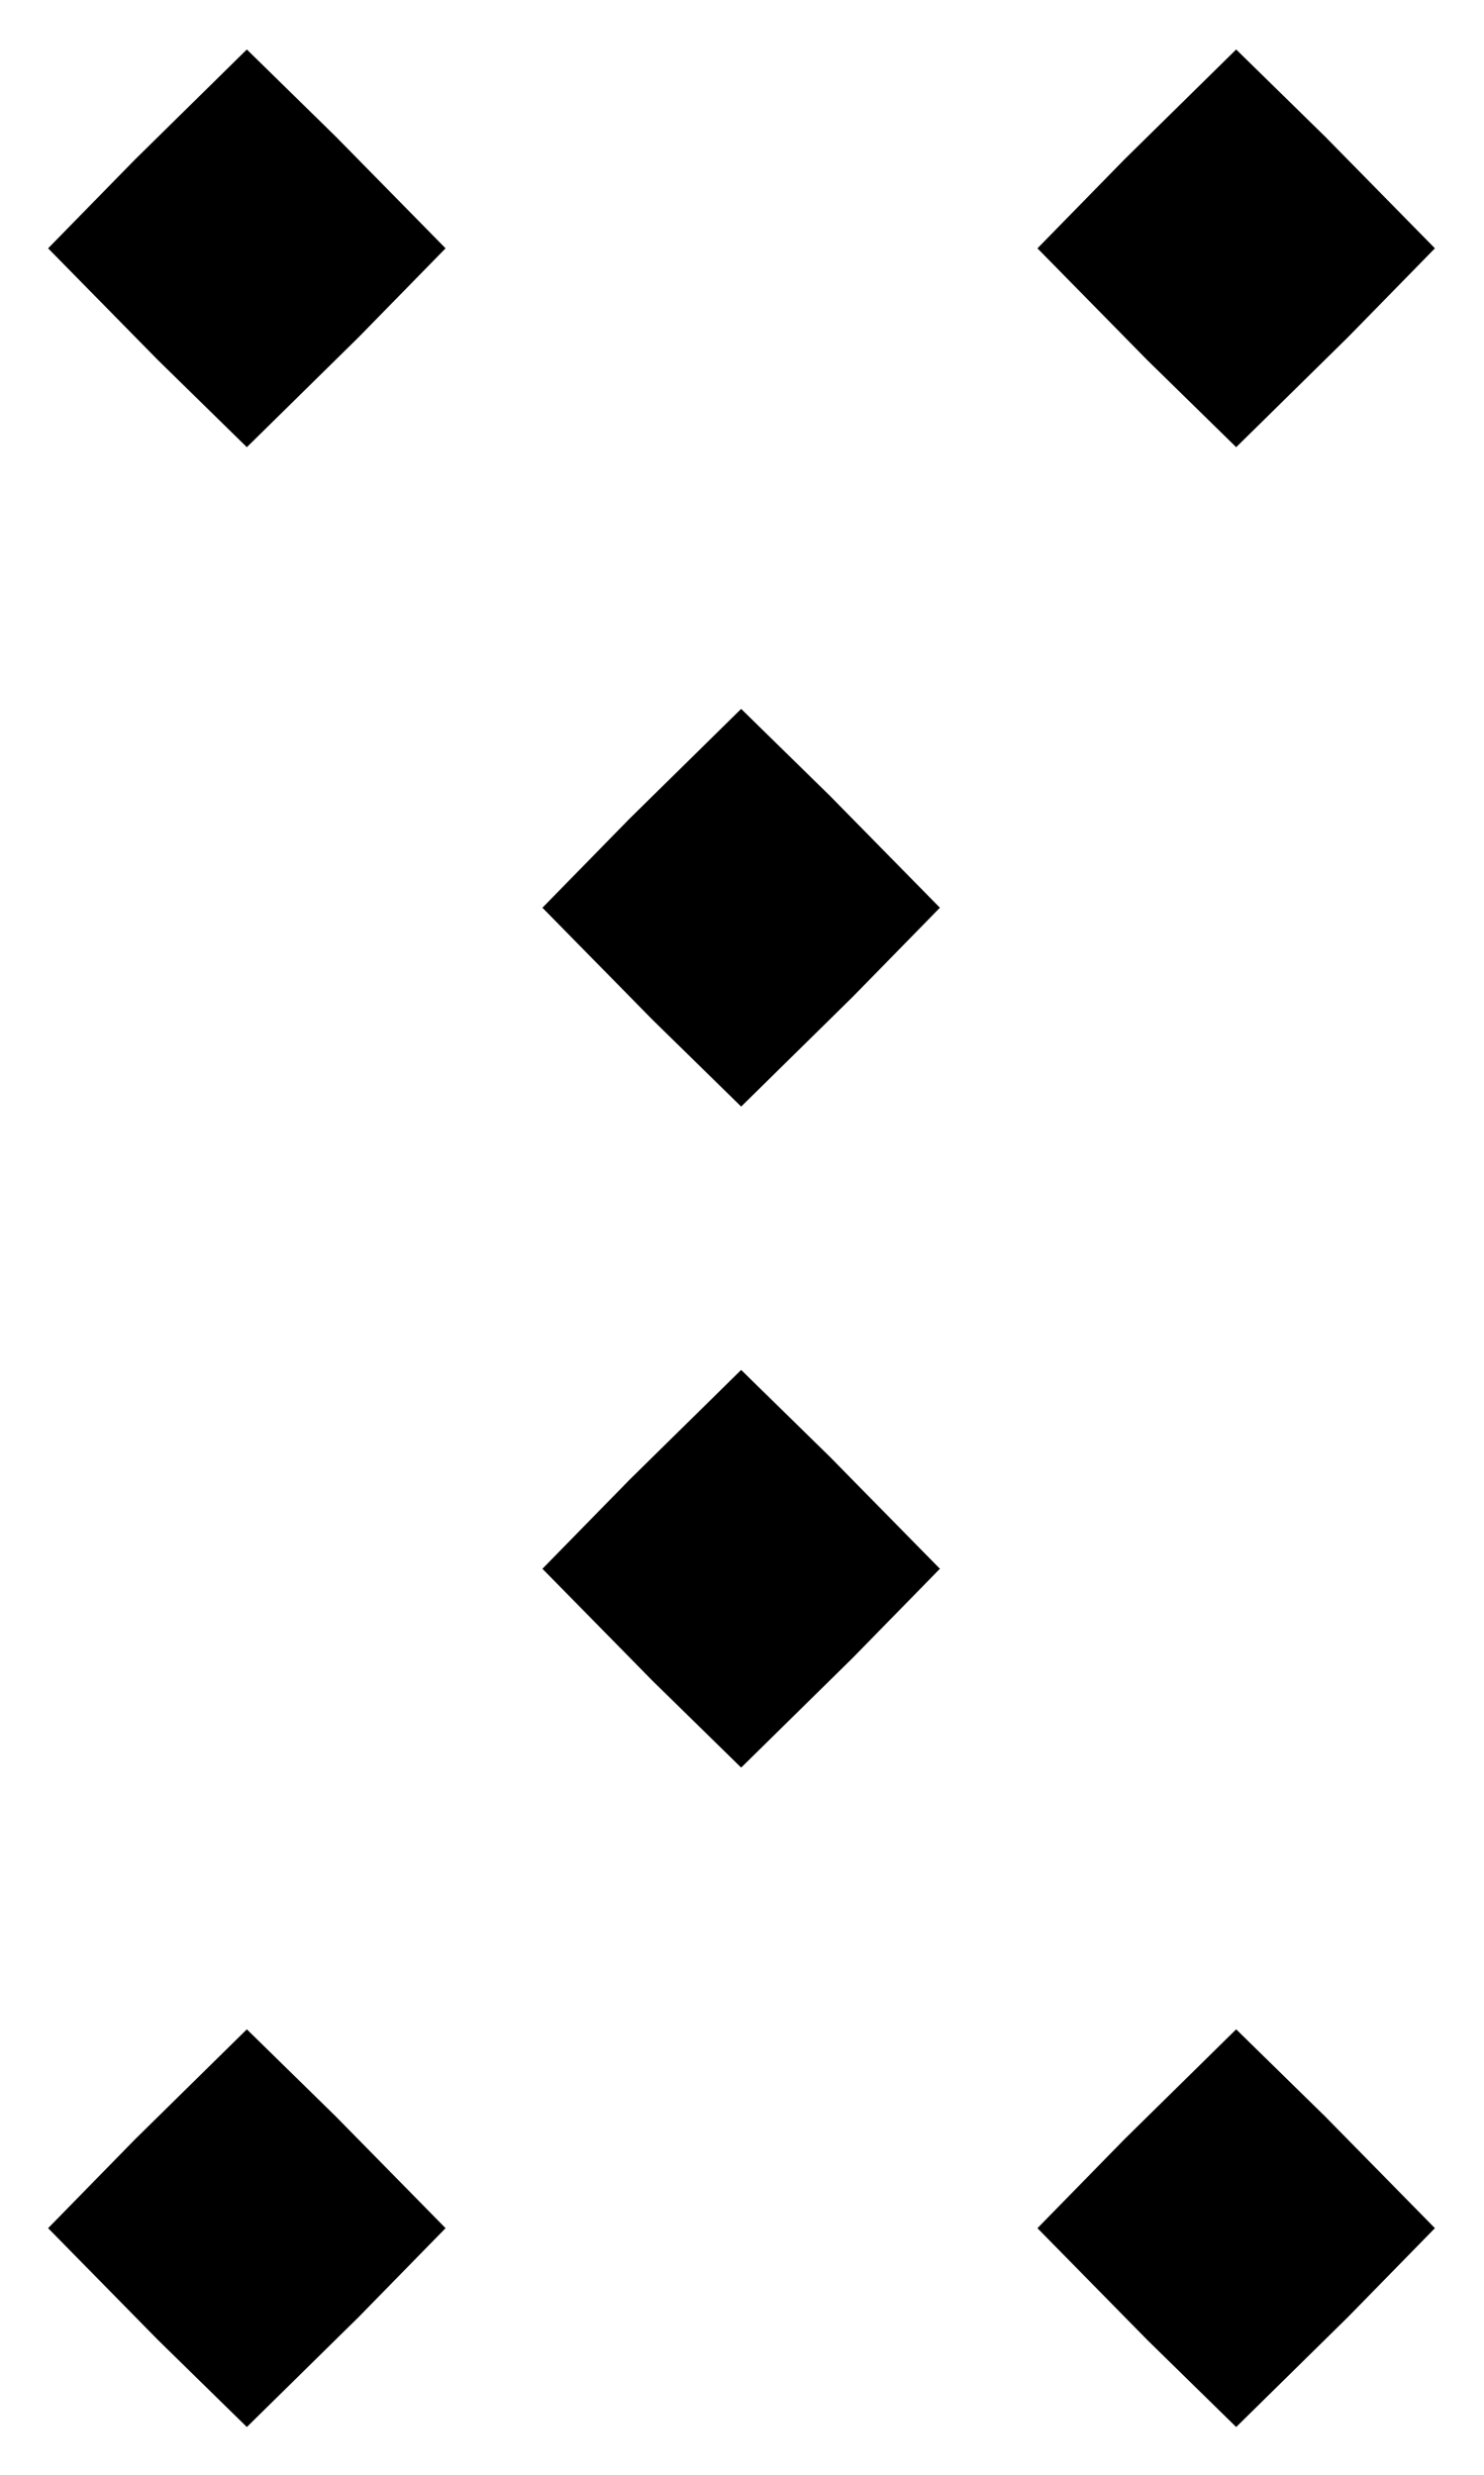 <?xml version="1.0" encoding="UTF-8" standalone="no"?>
<!-- Created with Inkscape (http://www.inkscape.org/) -->

<svg
   xmlns:dc="http://purl.org/dc/elements/1.1/"
   xmlns:cc="http://creativecommons.org/ns#"
   xmlns:rdf="http://www.w3.org/1999/02/22-rdf-syntax-ns#"
   xmlns:svg="http://www.w3.org/2000/svg"
   xmlns="http://www.w3.org/2000/svg"
   xmlns:xlink="http://www.w3.org/1999/xlink"
   xmlns:sodipodi="http://sodipodi.sourceforge.net/DTD/sodipodi-0.dtd"
   xmlns:inkscape="http://www.inkscape.org/namespaces/inkscape"
   width="450"
   height="750"
   id="svg2"
   version="1.1"
   inkscape:version="0.48.2 r9819"
   sodipodi:docname="A3_0110_conjunctio.svg">
  <defs
     id="defs4" />
  <sodipodi:namedview
     id="base"
     pagecolor="#ffffff"
     bordercolor="#666666"
     borderopacity="1.0"
     inkscape:pageopacity="0.0"
     inkscape:pageshadow="2"
     inkscape:zoom="1"
     inkscape:cx="24.00813"
     inkscape:cy="392.75184"
     inkscape:document-units="px"
     inkscape:current-layer="layer2"
     showgrid="false"
     inkscape:snap-bbox="true"
     inkscape:bbox-paths="true"
     inkscape:bbox-nodes="true"
     inkscape:snap-bbox-midpoints="true"
     inkscape:window-width="1235"
     inkscape:window-height="996"
     inkscape:window-x="327"
     inkscape:window-y="24"
     inkscape:window-maximized="0"
     fit-margin-top="0"
     fit-margin-left="0"
     fit-margin-right="0"
     fit-margin-bottom="0"
     showborder="false"
     inkscape:showpageshadow="false" />
  <g
     inkscape:groupmode="layer"
     id="layer2"
     inkscape:label="figure"
     transform="translate(-2.571,-303.362)">
    <path
       sodipodi:type="star"
       style="fill:#000000;fill-opacity:1;stroke:#000000;stroke-width:1;stroke-linecap:round;stroke-miterlimit:4;stroke-opacity:1;stroke-dasharray:none;stroke-dashoffset:0"
       id="path3791"
       sodipodi:sides="4"
       sodipodi:cx="131"
       sodipodi:cy="149"
       sodipodi:r1="43"
       sodipodi:r2="30.895351"
       sodipodi:arg1="1.5707963"
       sodipodi:arg2="2.2415074"
       inkscape:flatsided="false"
       inkscape:rounded="0"
       inkscape:randomized="0"
       d="M 131,192 111.797,173.203 88,149 106.797,129.797 131,106 150.203,124.797 174,149 155.203,168.203 z"
       transform="matrix(1.379,0,0,1.379,-103.225,173.15)" />
    <use
       x="0"
       y="0"
       xlink:href="#path3791"
       id="use3793"
       transform="translate(300,600)"
       width="450"
       height="750" />
    <path
       transform="matrix(1.379,0,0,1.379,-103.225,773.15)"
       d="M 131,192 111.797,173.203 88,149 106.797,129.797 131,106 150.203,124.797 174,149 155.203,168.203 z"
       inkscape:randomized="0"
       inkscape:rounded="0"
       inkscape:flatsided="false"
       sodipodi:arg2="2.2415074"
       sodipodi:arg1="1.5707963"
       sodipodi:r2="30.895351"
       sodipodi:r1="43"
       sodipodi:cy="149"
       sodipodi:cx="131"
       sodipodi:sides="4"
       id="use3797"
       style="fill:#000000;fill-opacity:1;stroke:#000000;stroke-width:1;stroke-linecap:round;stroke-miterlimit:4;stroke-opacity:1;stroke-dasharray:none;stroke-dashoffset:0"
       sodipodi:type="star" />
    <path
       sodipodi:type="star"
       style="fill:#000000;fill-opacity:1;stroke:#000000;stroke-width:1;stroke-linecap:round;stroke-miterlimit:4;stroke-opacity:1;stroke-dasharray:none;stroke-dashoffset:0"
       id="use3801"
       sodipodi:sides="4"
       sodipodi:cx="131"
       sodipodi:cy="149"
       sodipodi:r1="43"
       sodipodi:r2="30.895351"
       sodipodi:arg1="1.5707963"
       sodipodi:arg2="2.2415074"
       inkscape:flatsided="false"
       inkscape:rounded="0"
       inkscape:randomized="0"
       d="M 131,192 111.797,173.203 88,149 106.797,129.797 131,106 150.203,124.797 174,149 155.203,168.203 z"
       transform="matrix(1.379,0,0,1.379,46.668,573.315)" />
    <path
       transform="matrix(1.379,0,0,1.379,46.668,372.986)"
       d="M 131,192 111.797,173.203 88,149 106.797,129.797 131,106 150.203,124.797 174,149 155.203,168.203 z"
       inkscape:randomized="0"
       inkscape:rounded="0"
       inkscape:flatsided="false"
       sodipodi:arg2="2.2415074"
       sodipodi:arg1="1.5707963"
       sodipodi:r2="30.895351"
       sodipodi:r1="43"
       sodipodi:cy="149"
       sodipodi:cx="131"
       sodipodi:sides="4"
       id="use3807"
       style="fill:#000000;fill-opacity:1;stroke:#000000;stroke-width:1;stroke-linecap:round;stroke-miterlimit:4;stroke-opacity:1;stroke-dasharray:none;stroke-dashoffset:0"
       sodipodi:type="star" />
    <path
       sodipodi:type="star"
       style="fill:#000000;fill-opacity:1;stroke:#000000;stroke-width:1;stroke-linecap:round;stroke-miterlimit:4;stroke-opacity:1;stroke-dasharray:none;stroke-dashoffset:0"
       id="use3811"
       sodipodi:sides="4"
       sodipodi:cx="131"
       sodipodi:cy="149"
       sodipodi:r1="43"
       sodipodi:r2="30.895351"
       sodipodi:arg1="1.5707963"
       sodipodi:arg2="2.2415074"
       inkscape:flatsided="false"
       inkscape:rounded="0"
       inkscape:randomized="0"
       d="M 131,192 111.797,173.203 88,149 106.797,129.797 131,106 150.203,124.797 174,149 155.203,168.203 z"
       transform="matrix(1.379,0,0,1.379,196.775,173.15)" />
  </g>
</svg>
